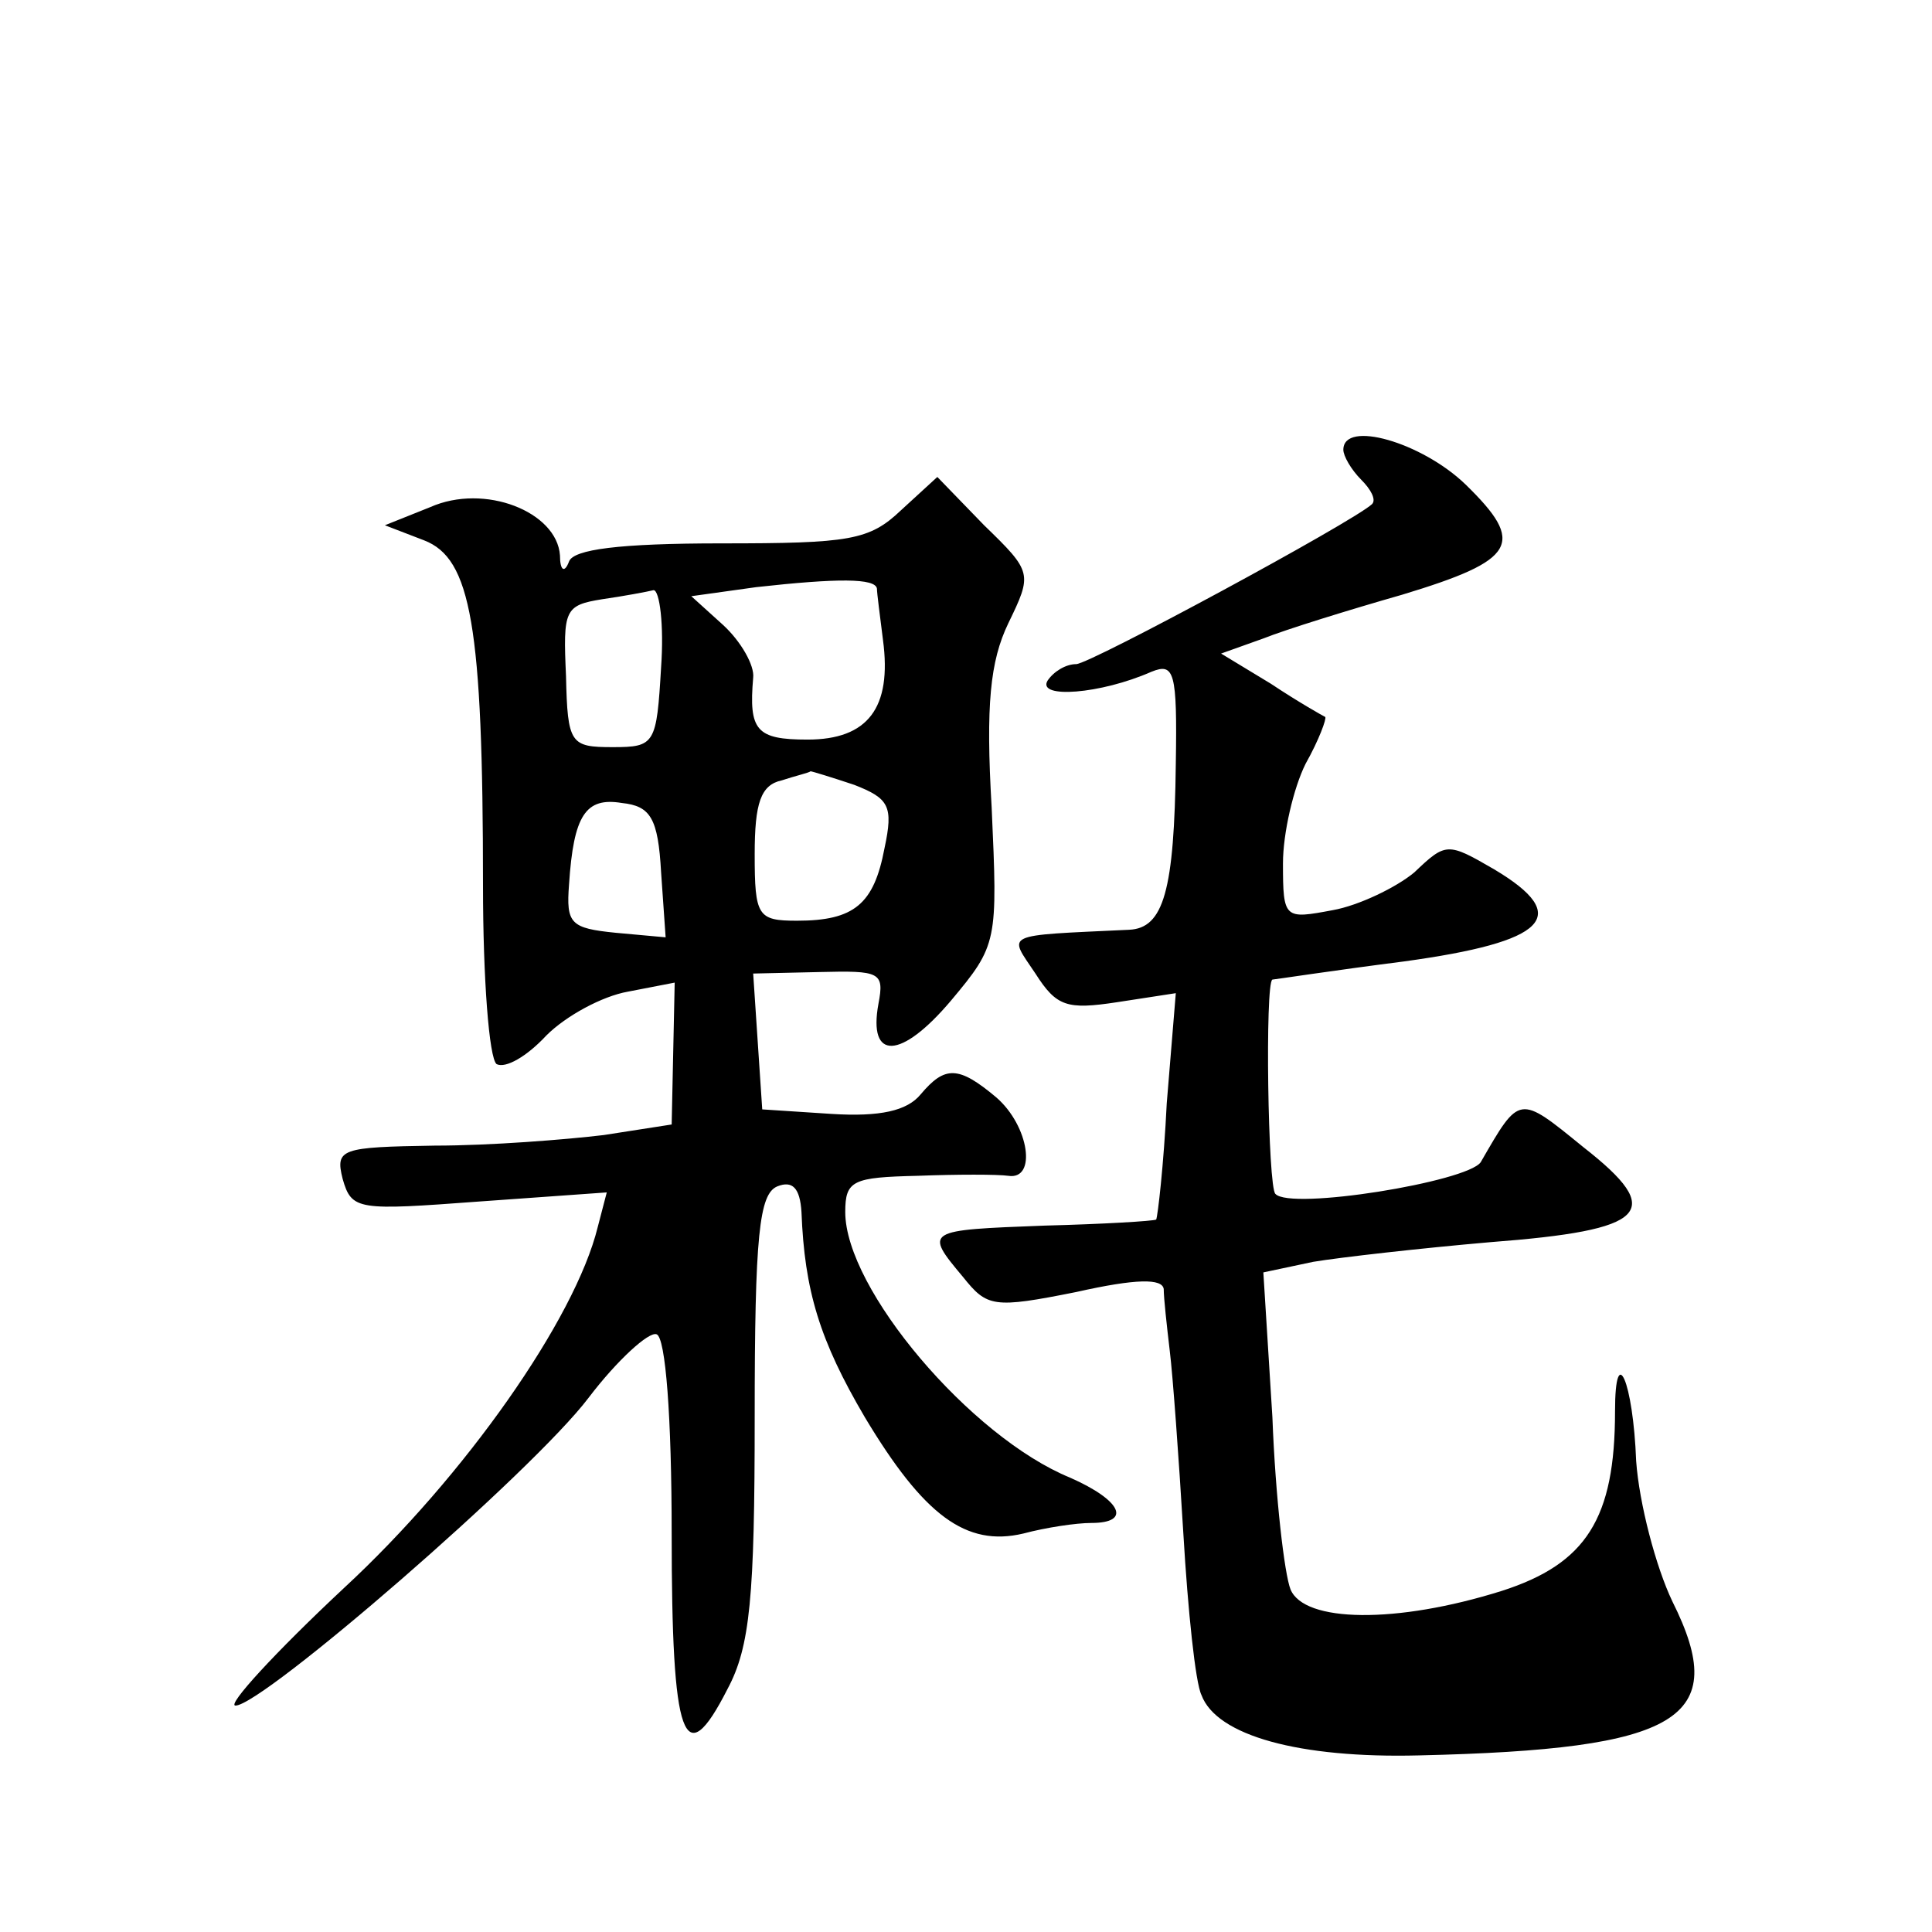 <?xml version="1.0" standalone="no"?>
<!DOCTYPE svg PUBLIC "-//W3C//DTD SVG 20010904//EN"
 "http://www.w3.org/TR/2001/REC-SVG-20010904/DTD/svg10.dtd">
<svg version="1.0" xmlns="http://www.w3.org/2000/svg"
 width="128pt" height="128pt" viewBox="0 0 128 128"
 preserveAspectRatio="xMidYMid meet">
<g transform="translate(0,128) scale(0.1,-0.1)"
fill="#0" stroke="none">
<path d="M890 982 c0 -4 5 -13 12 -20 6 -6 10 -13 7 -16 -13 -12 -187 -106 -196
-106 -7 0 -15 -5 -19 -11 -7 -12 35 -9 69 6 15 6 17 0 16 -61 -1 -84 -8 -109 -31
-110 -85 -4 -80 -2 -62 -29 14 -22 21 -24 54 -19 l39 6 -6 -73 c-2 -41 -6 -75 -7
-77 -2 -1 -35 -3 -74 -4 -79 -3 -80 -3 -54 -34 16 -20 20 -21 75 -10 40 9 57 9
58 2 0 -6 2 -24 4 -41 2 -16 6 -71 9 -121 3 -51 8 -99 12 -107 10 -27 65 -42 144
-40 173 4 207 24 168 102 -11 23 -22 65 -24 93 -2 53 -14 80 -14 33 0 -71 -19 -101
-75 -119 -70 -22 -131 -21 -140 1 -4 10 -10 61 -12 114 l-6 96 33 7 c18 3 71 9
117 13 105 8 117 20 62 63 -43 35 -42 35 -68 -10 -9 -13 -126 -32 -136 -21 -5 4
-7 140 -2 142 1 0 40 6 87 12 95 13 112 30 60 61 -31 18 -32 18 -53 -2 -12 -10
-37 -22 -54 -25 -32 -6 -33 -6 -33 31 0 20 7 50 15 66 9 16 14 30 13 31 -2 1 -18
10 -36 22 l-33 20 28 10 c15 6 57 19 92 29 76 23 82 34 42 73 -29 28 -81 43 -81
23z M285 944 l-30 -12 26 -10 c31 -12 39 -56 39 -229 0 -61 4 -114 9 -118 6 -3
20 5 33 19 13 13 37 26 54 29 l31 6 -1 -47 -1 -47 -45 -7 c-25 -3 -75 -7 -112 -7
-62 -1 -66 -2 -61 -22 6 -21 10 -21 91 -15 l84 6 -6 -23 c-15 -61 -88 -165 -168
-239 -46 -43 -78 -78 -72 -78 18 0 197 155 234 204 19 25 40 44 45 42 6 -2 10 -55
10 -132 0 -137 8 -160 37 -103 15 28 18 61 18 180 0 121 3 148 15 153 10 4 15 -1
16 -17 2 -52 12 -85 42 -136 39 -65 67 -86 105 -77 15 4 35 7 45 7 27 0 20 15 -14
30 -66 27 -149 125 -149 176 0 21 5 23 48 24 26 1 53 1 60 0 19 -3 14 33 -8 52
-25 21 -34 21 -50 2 -9 -11 -27 -15 -59 -13 l-46 3 -3 45 -3 45 44 1 c40 1 43 0
39 -21 -7 -38 15 -37 48 2 31 37 31 39 27 128 -4 68 -1 97 11 122 16 33 16 34 -16
65 l-31 32 -24 -22 c-21 -20 -34 -22 -119 -22 -68 0 -98 -4 -101 -12 -3 -8 -6 -6
-6 4 -2 29 -50 48 -86 32z m296 -54 c0 -3 2 -18 4 -34 6 -45 -10 -66 -50 -66 -34
0 -39 6 -36 41 1 8 -8 24 -20 35 l-21 19 43 6 c54 6 79 6 80 -1z m-143 -52 c-3
-51 -4 -53 -32 -53 -28 0 -30 2 -31 47 -2 44 -1 47 24 51 14 2 30 5 34 6 4 0 7
-23 5 -51z m128 -78 c23 -9 26 -14 20 -42 -7 -37 -20 -48 -58 -48 -26 0 -28 3 -28
44 0 34 4 46 18 49 9 3 18 5 19 6 1 0 14 -4 29 -9z m-128 -58 l3 -43 -33 3 c-30
3 -33 6 -31 32 3 46 11 58 35 54 19 -2 24 -10 26 -46z"/>
</g>
</svg>

